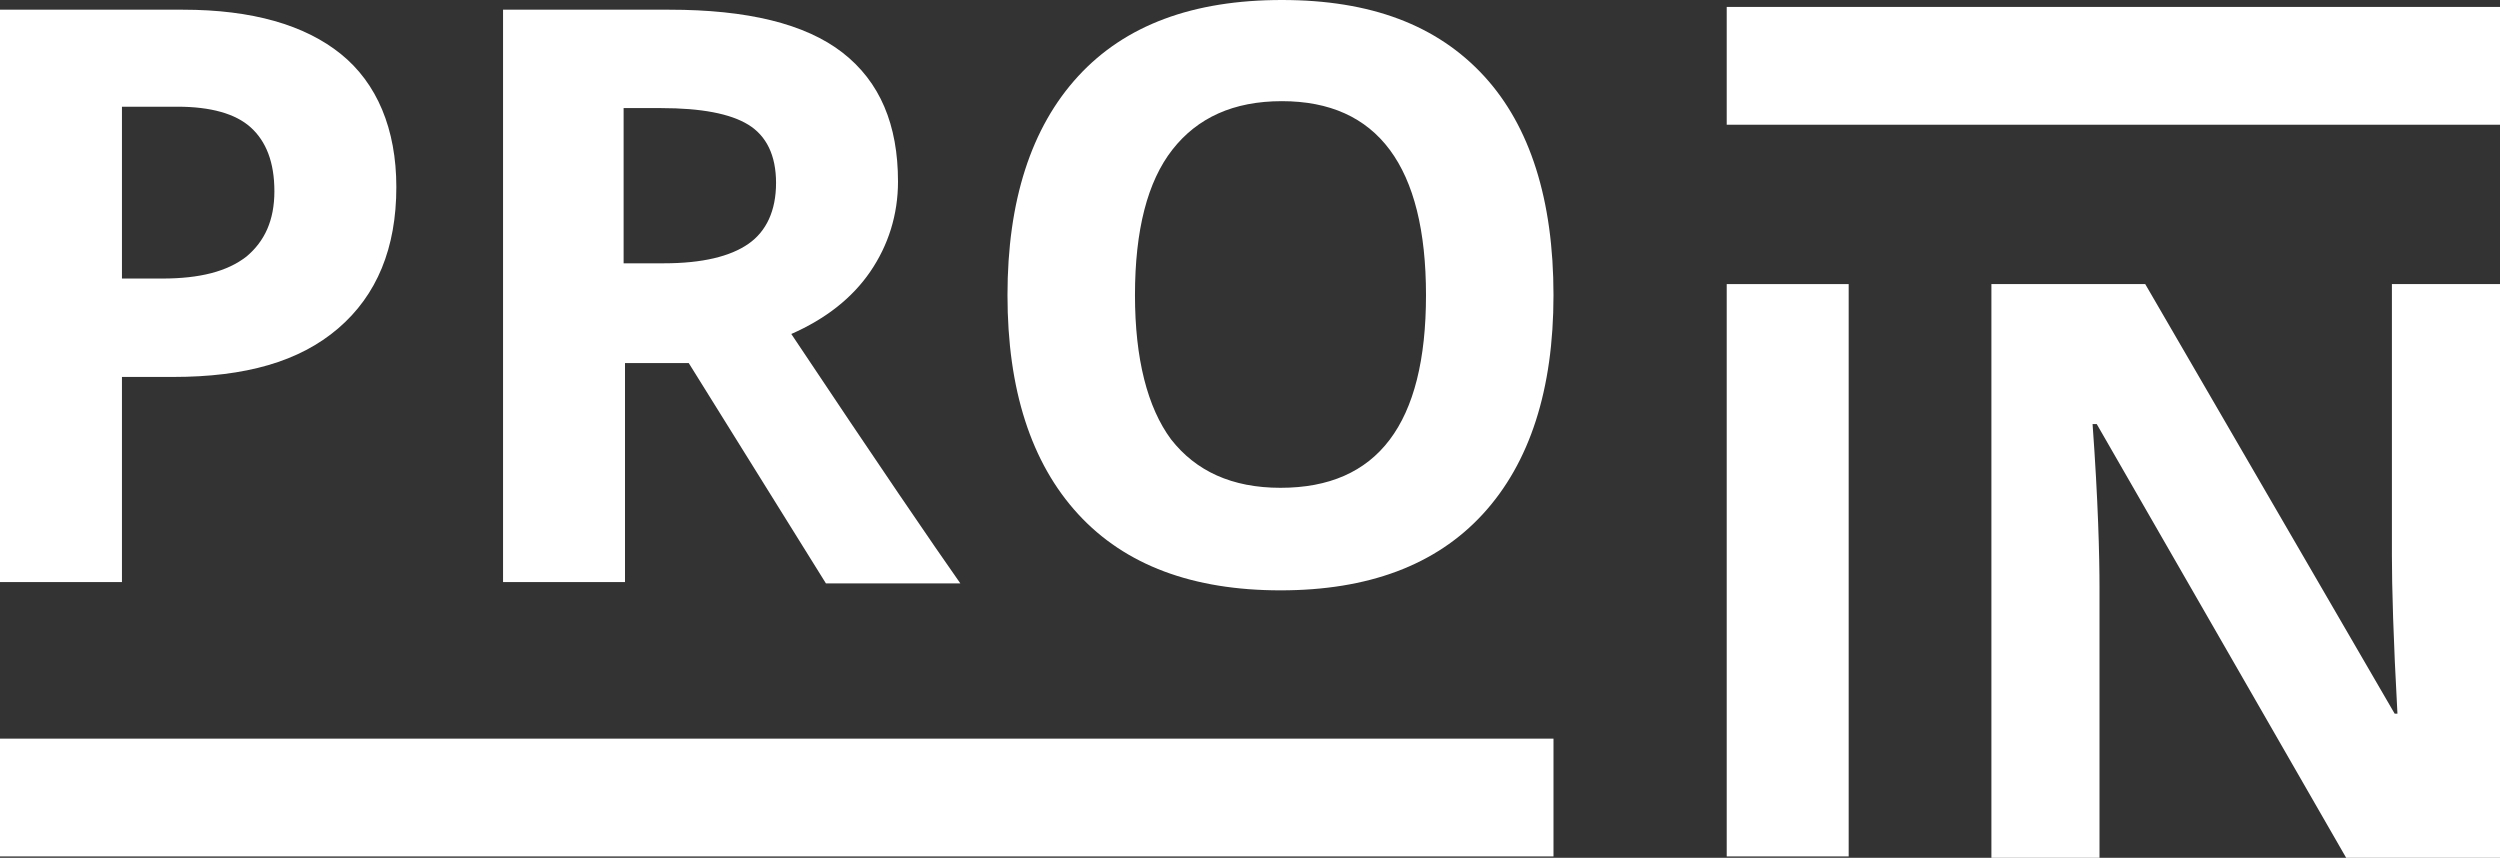 <?xml version="1.0" encoding="utf-8"?>
<!-- Generator: Adobe Illustrator 23.0.4, SVG Export Plug-In . SVG Version: 6.00 Build 0)  -->
<svg version="1.1" id="Laag_1" xmlns="http://www.w3.org/2000/svg" xmlns:xlink="http://www.w3.org/1999/xlink" x="0px" y="0px"
	 viewBox="0 0 180.4 61.9" style="enable-background:new 0 0 180.4 61.9;" xml:space="preserve">
<rect x="0" y="0" width="180.4" height="61.9" fill="#333333" stroke="none"/>
<style type="text/css">
	.st0{fill:#FFFFFF;}
</style>
<g>
	<path class="st0" d="M0,53.3h112.1v8.5H0V53.3z"/>
</g>
<g>
	<path class="st0" d="M124.6,0.5h55.8v8.5h-55.8V0.5z"/>
</g>
<g>
	<path class="st0" d="M28.6,13.5c0,4.4-1.4,7.8-4.2,10.2s-6.7,3.5-11.9,3.5H8.8V42H0V0.7h13.2c5,0,8.8,1.1,11.4,3.2
		S28.6,9.3,28.6,13.5z M8.8,20.1h2.9c2.7,0,4.7-0.5,6.1-1.6c1.3-1.1,2-2.6,2-4.7c0-2.1-0.6-3.6-1.7-4.6s-2.9-1.5-5.3-1.5h-4V20.1z"
		/>
	<path class="st0" d="M45.1,26.1V42h-8.8V0.7h12c5.6,0,9.8,1,12.5,3.1s4,5.2,4,9.3c0,2.4-0.7,4.6-2,6.5c-1.3,1.9-3.2,3.4-5.7,4.5
		c6.2,9.3,10.3,15.3,12.2,18h-9.7l-9.9-15.9H45.1z M45.1,19h2.8c2.8,0,4.8-0.5,6.1-1.4c1.3-0.9,2-2.4,2-4.4c0-2-0.7-3.4-2-4.2
		c-1.3-0.8-3.4-1.2-6.3-1.2h-2.7V19z"/>
	<path class="st0" d="M112.1,21.3c0,6.8-1.7,12.1-5.1,15.8c-3.4,3.7-8.3,5.5-14.6,5.5c-6.3,0-11.2-1.8-14.6-5.5
		c-3.4-3.7-5.1-9-5.1-15.8s1.7-12.1,5.1-15.8S86.1,0,92.5,0c6.4,0,11.2,1.8,14.6,5.5C110.4,9.1,112.1,14.4,112.1,21.3z M81.9,21.3
		c0,4.6,0.9,8.1,2.6,10.4c1.8,2.3,4.4,3.5,7.9,3.5c7,0,10.5-4.6,10.5-13.9c0-9.3-3.5-14-10.4-14c-3.5,0-6.1,1.2-7.9,3.5
		S81.9,16.6,81.9,21.3z"/>
</g>
<g>
	<path class="st0" d="M124.6,61.9V20.5h8.8v41.3H124.6z"/>
	<path class="st0" d="M180.4,61.9h-11.1l-18-31.3h-0.3c0.4,5.5,0.5,9.5,0.5,11.8v19.5h-7.8V20.5h11.1l18,31h0.2
		c-0.3-5.4-0.4-9.2-0.4-11.4V20.5h7.9V61.9z"/>
</g>
</svg>

